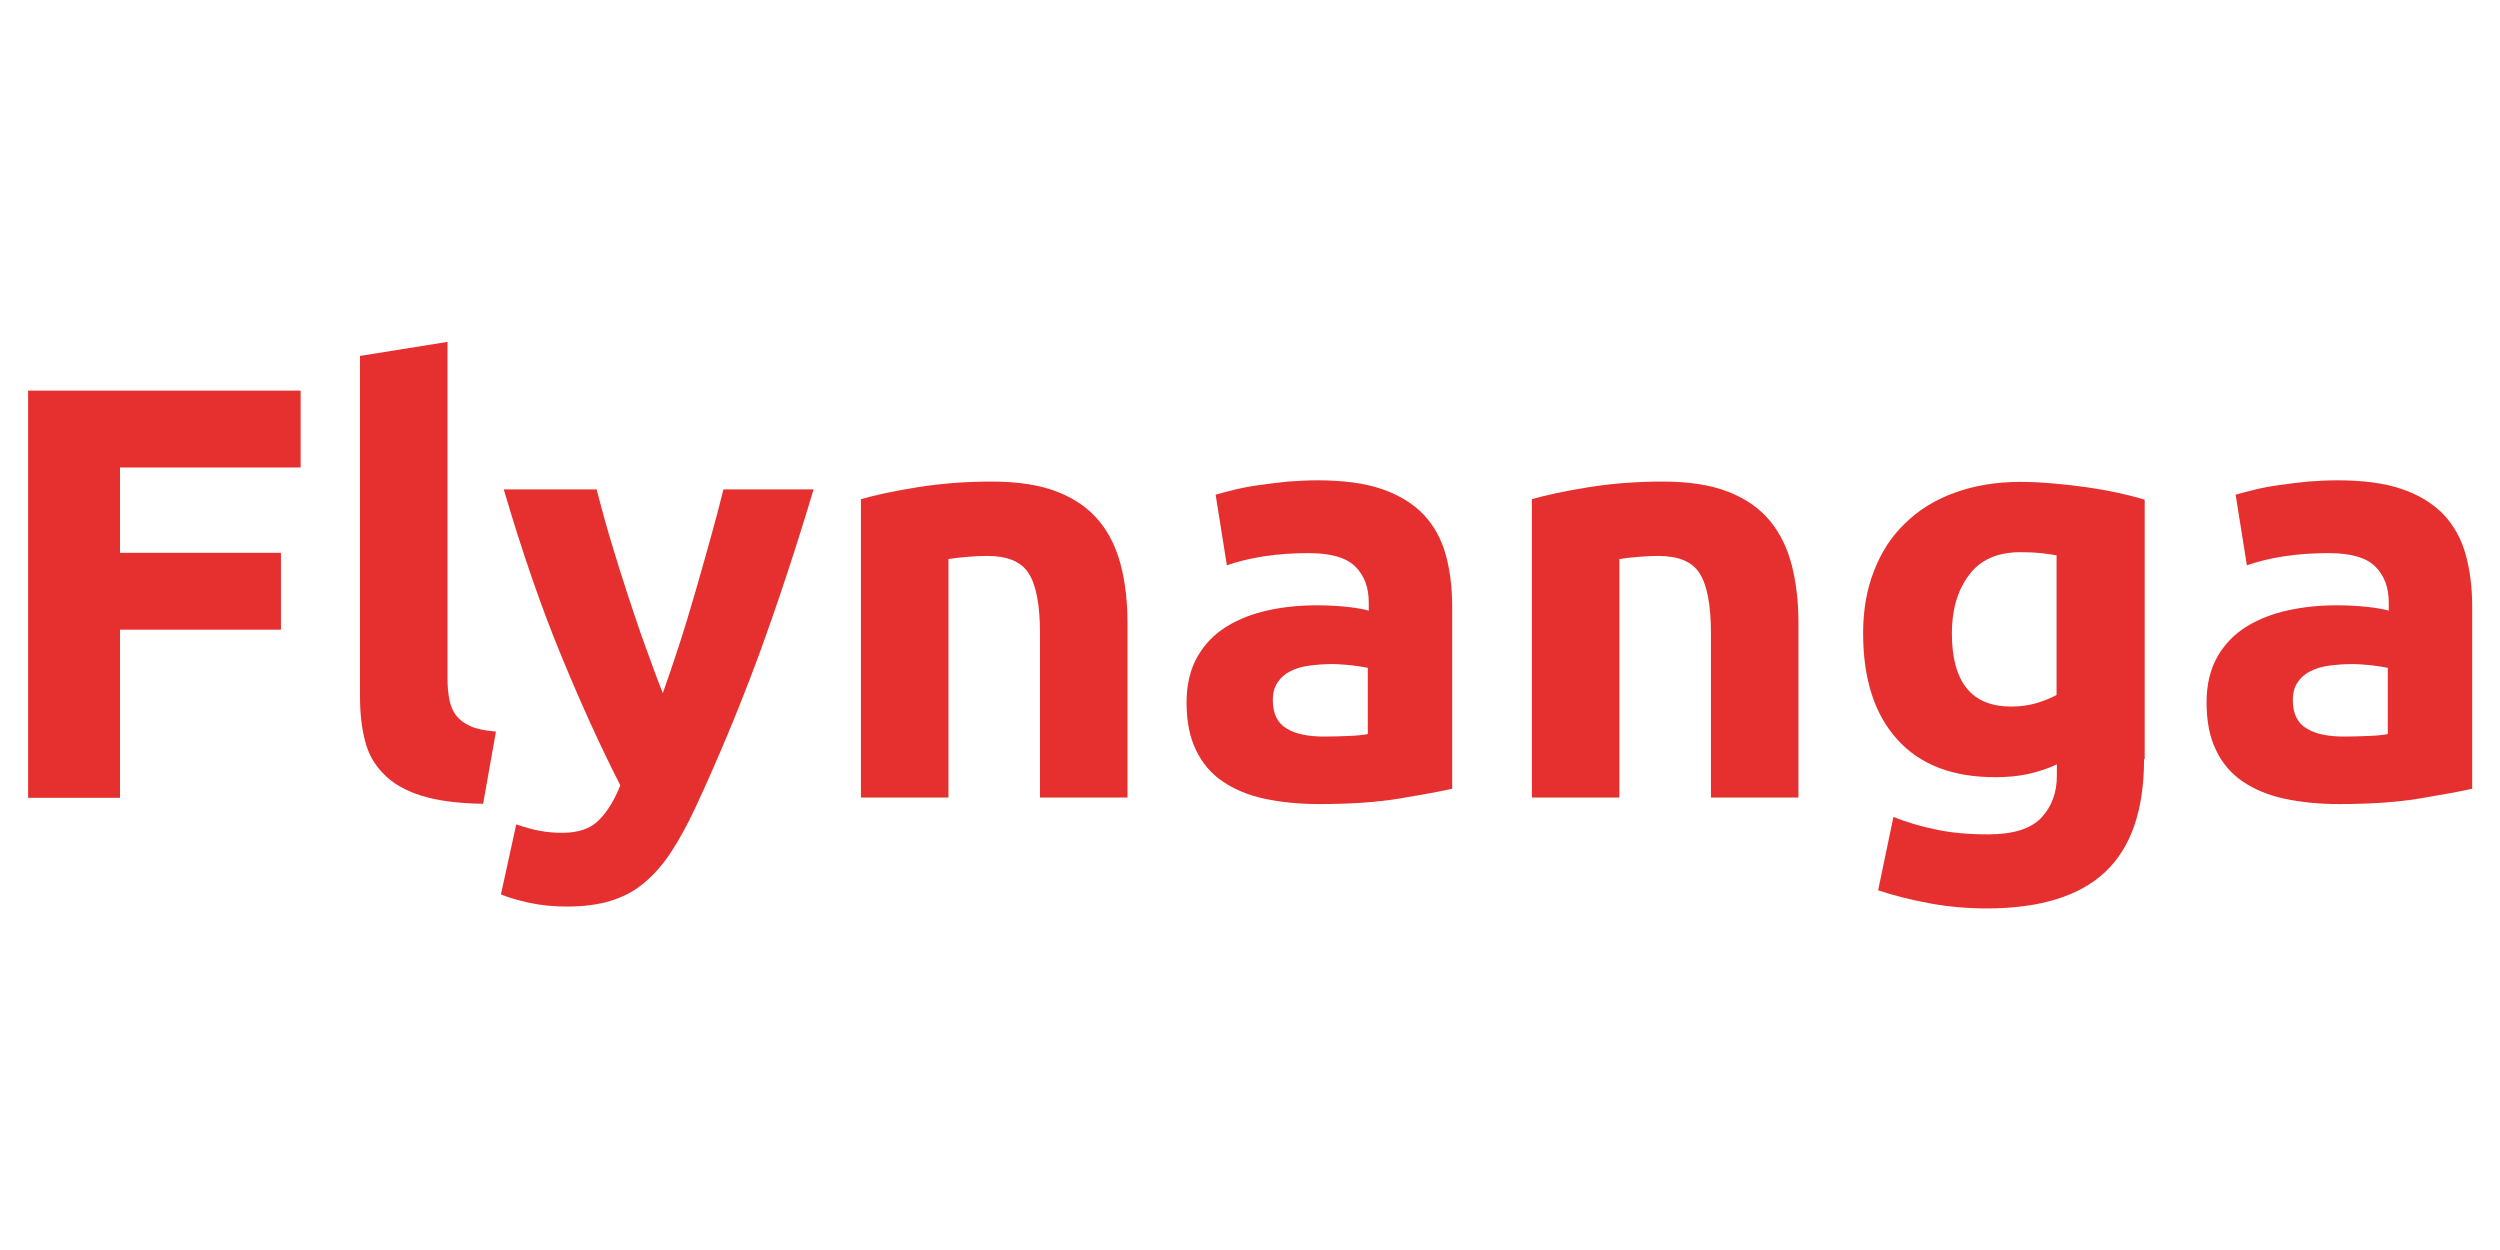 <?xml version="1.0" encoding="utf-8"?>
<!-- Generator: Adobe Illustrator 27.6.1, SVG Export Plug-In . SVG Version: 6.00 Build 0)  -->
<svg version="1.1" id="Calque_1" xmlns="http://www.w3.org/2000/svg" xmlns:xlink="http://www.w3.org/1999/xlink" x="0px" y="0px"
	 viewBox="0 0 800 400" style="enable-background:new 0 0 800 400;" xml:space="preserve">
<style type="text/css">
	.st0{fill:#E62F2F;}
</style>
<g>
	<path class="st0" d="M9,255.3V125h87.2v24.6H38.4v27.3h51.5v24.6H38.4v53.8H9z"/>
	<path class="st0" d="M154.6,257.2c-8.1-0.1-14.8-1-19.8-2.6c-5.1-1.6-9.1-3.9-12-6.9c-2.9-2.9-5-6.5-6-10.7
		c-1.1-4.2-1.6-8.9-1.6-14.2V113.9l28-4.5v107.7c0,2.5,0.2,4.8,0.6,6.8c0.4,2,1.1,3.7,2.2,5.1c1.1,1.4,2.6,2.5,4.6,3.4
		c2,0.9,4.7,1.4,8.1,1.7L154.6,257.2z"/>
	<path class="st0" d="M260.4,156.4c-5.7,19.1-11.6,36.9-17.7,53.6c-6.2,16.7-12.9,32.8-20.2,48.5c-2.6,5.6-5.3,10.4-7.9,14.4
		c-2.6,3.9-5.5,7.2-8.7,9.8c-3.1,2.6-6.7,4.4-10.6,5.6c-4,1.2-8.6,1.8-13.8,1.8c-4.4,0-8.4-0.4-12.1-1.2c-3.7-0.8-6.7-1.7-9.1-2.7
		l4.9-22.4c2.9,1,5.5,1.7,7.7,2.1c2.3,0.4,4.6,0.6,7.1,0.6c5,0,8.9-1.3,11.6-4c2.7-2.7,5-6.4,6.9-11.2
		c-6.4-12.5-12.8-26.6-19.2-42.2c-6.4-15.6-12.4-33.1-18.1-52.5h29.7c1.3,4.9,2.7,10.2,4.4,15.9c1.7,5.7,3.5,11.5,5.4,17.3
		c1.9,5.8,3.8,11.5,5.8,17c2,5.5,3.8,10.5,5.6,15c1.6-4.5,3.3-9.5,5.1-15c1.8-5.5,3.5-11.2,5.2-17c1.7-5.8,3.3-11.6,4.9-17.3
		c1.6-5.7,3-11,4.2-15.9H260.4z"/>
	<path class="st0" d="M275.3,159.8c4.8-1.4,10.9-2.7,18.4-3.9c7.5-1.2,15.4-1.8,23.7-1.8c8.4,0,15.4,1.1,21,3.3
		c5.6,2.2,10,5.3,13.3,9.3c3.3,4,5.6,8.8,7,14.3c1.4,5.5,2.1,11.7,2.1,18.4v55.8h-28v-52.5c0-9-1.2-15.4-3.6-19.2
		c-2.4-3.8-6.8-5.6-13.3-5.6c-2,0-4.1,0.1-6.4,0.3c-2.3,0.2-4.3,0.4-6,0.7v76.3h-28V159.8z"/>
	<path class="st0" d="M421.5,153.7c8.3,0,15.2,0.9,20.7,2.8c5.5,1.9,9.9,4.6,13.3,8.1c3.3,3.5,5.7,7.8,7.1,12.8
		c1.4,5,2.1,10.6,2.1,16.7v58.3c-4,0.9-9.6,1.9-16.7,3.1c-7.1,1.2-15.8,1.8-25.9,1.8c-6.4,0-12.2-0.6-17.4-1.7
		c-5.2-1.1-9.7-3-13.4-5.5c-3.8-2.6-6.6-5.9-8.6-10.1c-2-4.1-3-9.2-3-15.2c0-5.8,1.2-10.7,3.5-14.7c2.3-4,5.4-7.2,9.3-9.6
		c3.9-2.4,8.3-4.1,13.3-5.2c5-1.1,10.2-1.6,15.6-1.6c3.6,0,6.9,0.2,9.7,0.5c2.8,0.3,5.1,0.7,6.9,1.2v-2.6c0-4.8-1.4-8.6-4.3-11.5
		c-2.9-2.9-7.9-4.3-15-4.3c-4.8,0-9.5,0.3-14.1,1c-4.6,0.7-8.6,1.7-12,2.9l-3.6-22.6c1.6-0.5,3.7-1,6.1-1.6c2.4-0.6,5.1-1.1,8-1.5
		c2.9-0.4,5.9-0.8,9.1-1.1C415,153.9,418.3,153.7,421.5,153.7z M423.8,235.7c2.8,0,5.4-0.1,7.9-0.2c2.5-0.1,4.5-0.3,6-0.6v-21.2
		c-1.1-0.2-2.8-0.5-5.1-0.8c-2.3-0.2-4.3-0.4-6.2-0.4c-2.6,0-5.1,0.2-7.4,0.5c-2.3,0.3-4.4,0.9-6.1,1.8c-1.8,0.9-3.1,2.1-4.1,3.6
		c-1,1.5-1.5,3.4-1.5,5.6c0,4.4,1.5,7.4,4.4,9.1C414.6,234.9,418.6,235.7,423.8,235.7z"/>
	<path class="st0" d="M490,159.8c4.8-1.4,10.9-2.7,18.4-3.9c7.5-1.2,15.4-1.8,23.7-1.8c8.4,0,15.4,1.1,21,3.3
		c5.6,2.2,10,5.3,13.3,9.3c3.3,4,5.6,8.8,7,14.3c1.4,5.5,2.1,11.7,2.1,18.4v55.8h-28v-52.5c0-9-1.2-15.4-3.6-19.2
		c-2.4-3.8-6.8-5.6-13.3-5.6c-2,0-4.1,0.1-6.4,0.3c-2.3,0.2-4.3,0.4-6,0.7v76.3h-28V159.8z"/>
	<path class="st0" d="M686.1,242.9c0,16.2-4.1,28.2-12.3,36c-8.2,7.8-20.9,11.8-38.1,11.8c-6,0-12-0.5-18-1.6
		c-6-1.1-11.6-2.5-16.7-4.2l4.9-23.5c4.4,1.8,9,3.1,13.8,4.1c4.8,1,10.3,1.5,16.5,1.5c8,0,13.7-1.8,17-5.3c3.3-3.5,5-8,5-13.5v-3.6
		c-3,1.4-6.1,2.4-9.3,3.1c-3.2,0.7-6.7,1-10.4,1c-13.7,0-24.1-4-31.4-12.1c-7.3-8.1-10.9-19.4-10.9-33.9c0-7.3,1.1-13.9,3.4-19.8
		c2.3-6,5.5-11.1,9.9-15.3c4.3-4.3,9.6-7.6,15.9-9.9c6.3-2.3,13.3-3.5,21.2-3.5c3.4,0,6.9,0.2,10.4,0.5c3.6,0.3,7.1,0.7,10.6,1.2
		c3.5,0.5,6.9,1.1,10.1,1.8c3.2,0.7,6,1.4,8.6,2.2V242.9z M624.6,202.6c0,15.7,6.3,23.5,19,23.5c2.9,0,5.6-0.4,8.1-1.1
		c2.5-0.8,4.6-1.6,6.4-2.6v-44.7c-1.4-0.2-3-0.5-4.9-0.7c-1.9-0.2-4.1-0.3-6.6-0.3c-7.4,0-12.9,2.4-16.5,7.3
		C626.4,188.9,624.6,195.1,624.6,202.6z"/>
	<path class="st0" d="M747.9,153.7c8.3,0,15.2,0.9,20.7,2.8c5.5,1.9,9.9,4.6,13.3,8.1c3.3,3.5,5.7,7.8,7.1,12.8
		c1.4,5,2.1,10.6,2.1,16.7v58.3c-4,0.9-9.6,1.9-16.7,3.1c-7.1,1.2-15.8,1.8-25.9,1.8c-6.4,0-12.2-0.6-17.4-1.7
		c-5.2-1.1-9.7-3-13.4-5.5c-3.8-2.6-6.6-5.9-8.6-10.1c-2-4.1-3-9.2-3-15.2c0-5.8,1.2-10.7,3.5-14.7c2.3-4,5.4-7.2,9.3-9.6
		c3.9-2.4,8.3-4.1,13.3-5.2c5-1.1,10.2-1.6,15.6-1.6c3.6,0,6.9,0.2,9.7,0.5c2.8,0.3,5.1,0.7,6.9,1.2v-2.6c0-4.8-1.4-8.6-4.3-11.5
		c-2.9-2.9-7.9-4.3-15-4.3c-4.8,0-9.5,0.3-14.1,1c-4.6,0.7-8.6,1.7-12,2.9l-3.6-22.6c1.6-0.5,3.7-1,6.1-1.6s5.1-1.1,8-1.5
		c2.9-0.4,5.9-0.8,9.1-1.1C741.4,153.9,744.6,153.7,747.9,153.7z M750.2,235.7c2.8,0,5.4-0.1,7.9-0.2c2.5-0.1,4.5-0.3,6-0.6v-21.2
		c-1.1-0.2-2.8-0.5-5.1-0.8c-2.3-0.2-4.3-0.4-6.2-0.4c-2.6,0-5.1,0.2-7.4,0.5c-2.3,0.3-4.4,0.9-6.1,1.8c-1.8,0.9-3.1,2.1-4.1,3.6
		c-1,1.5-1.5,3.4-1.5,5.6c0,4.4,1.5,7.4,4.4,9.1C741,234.9,745,235.7,750.2,235.7z"/>
</g>
</svg>

